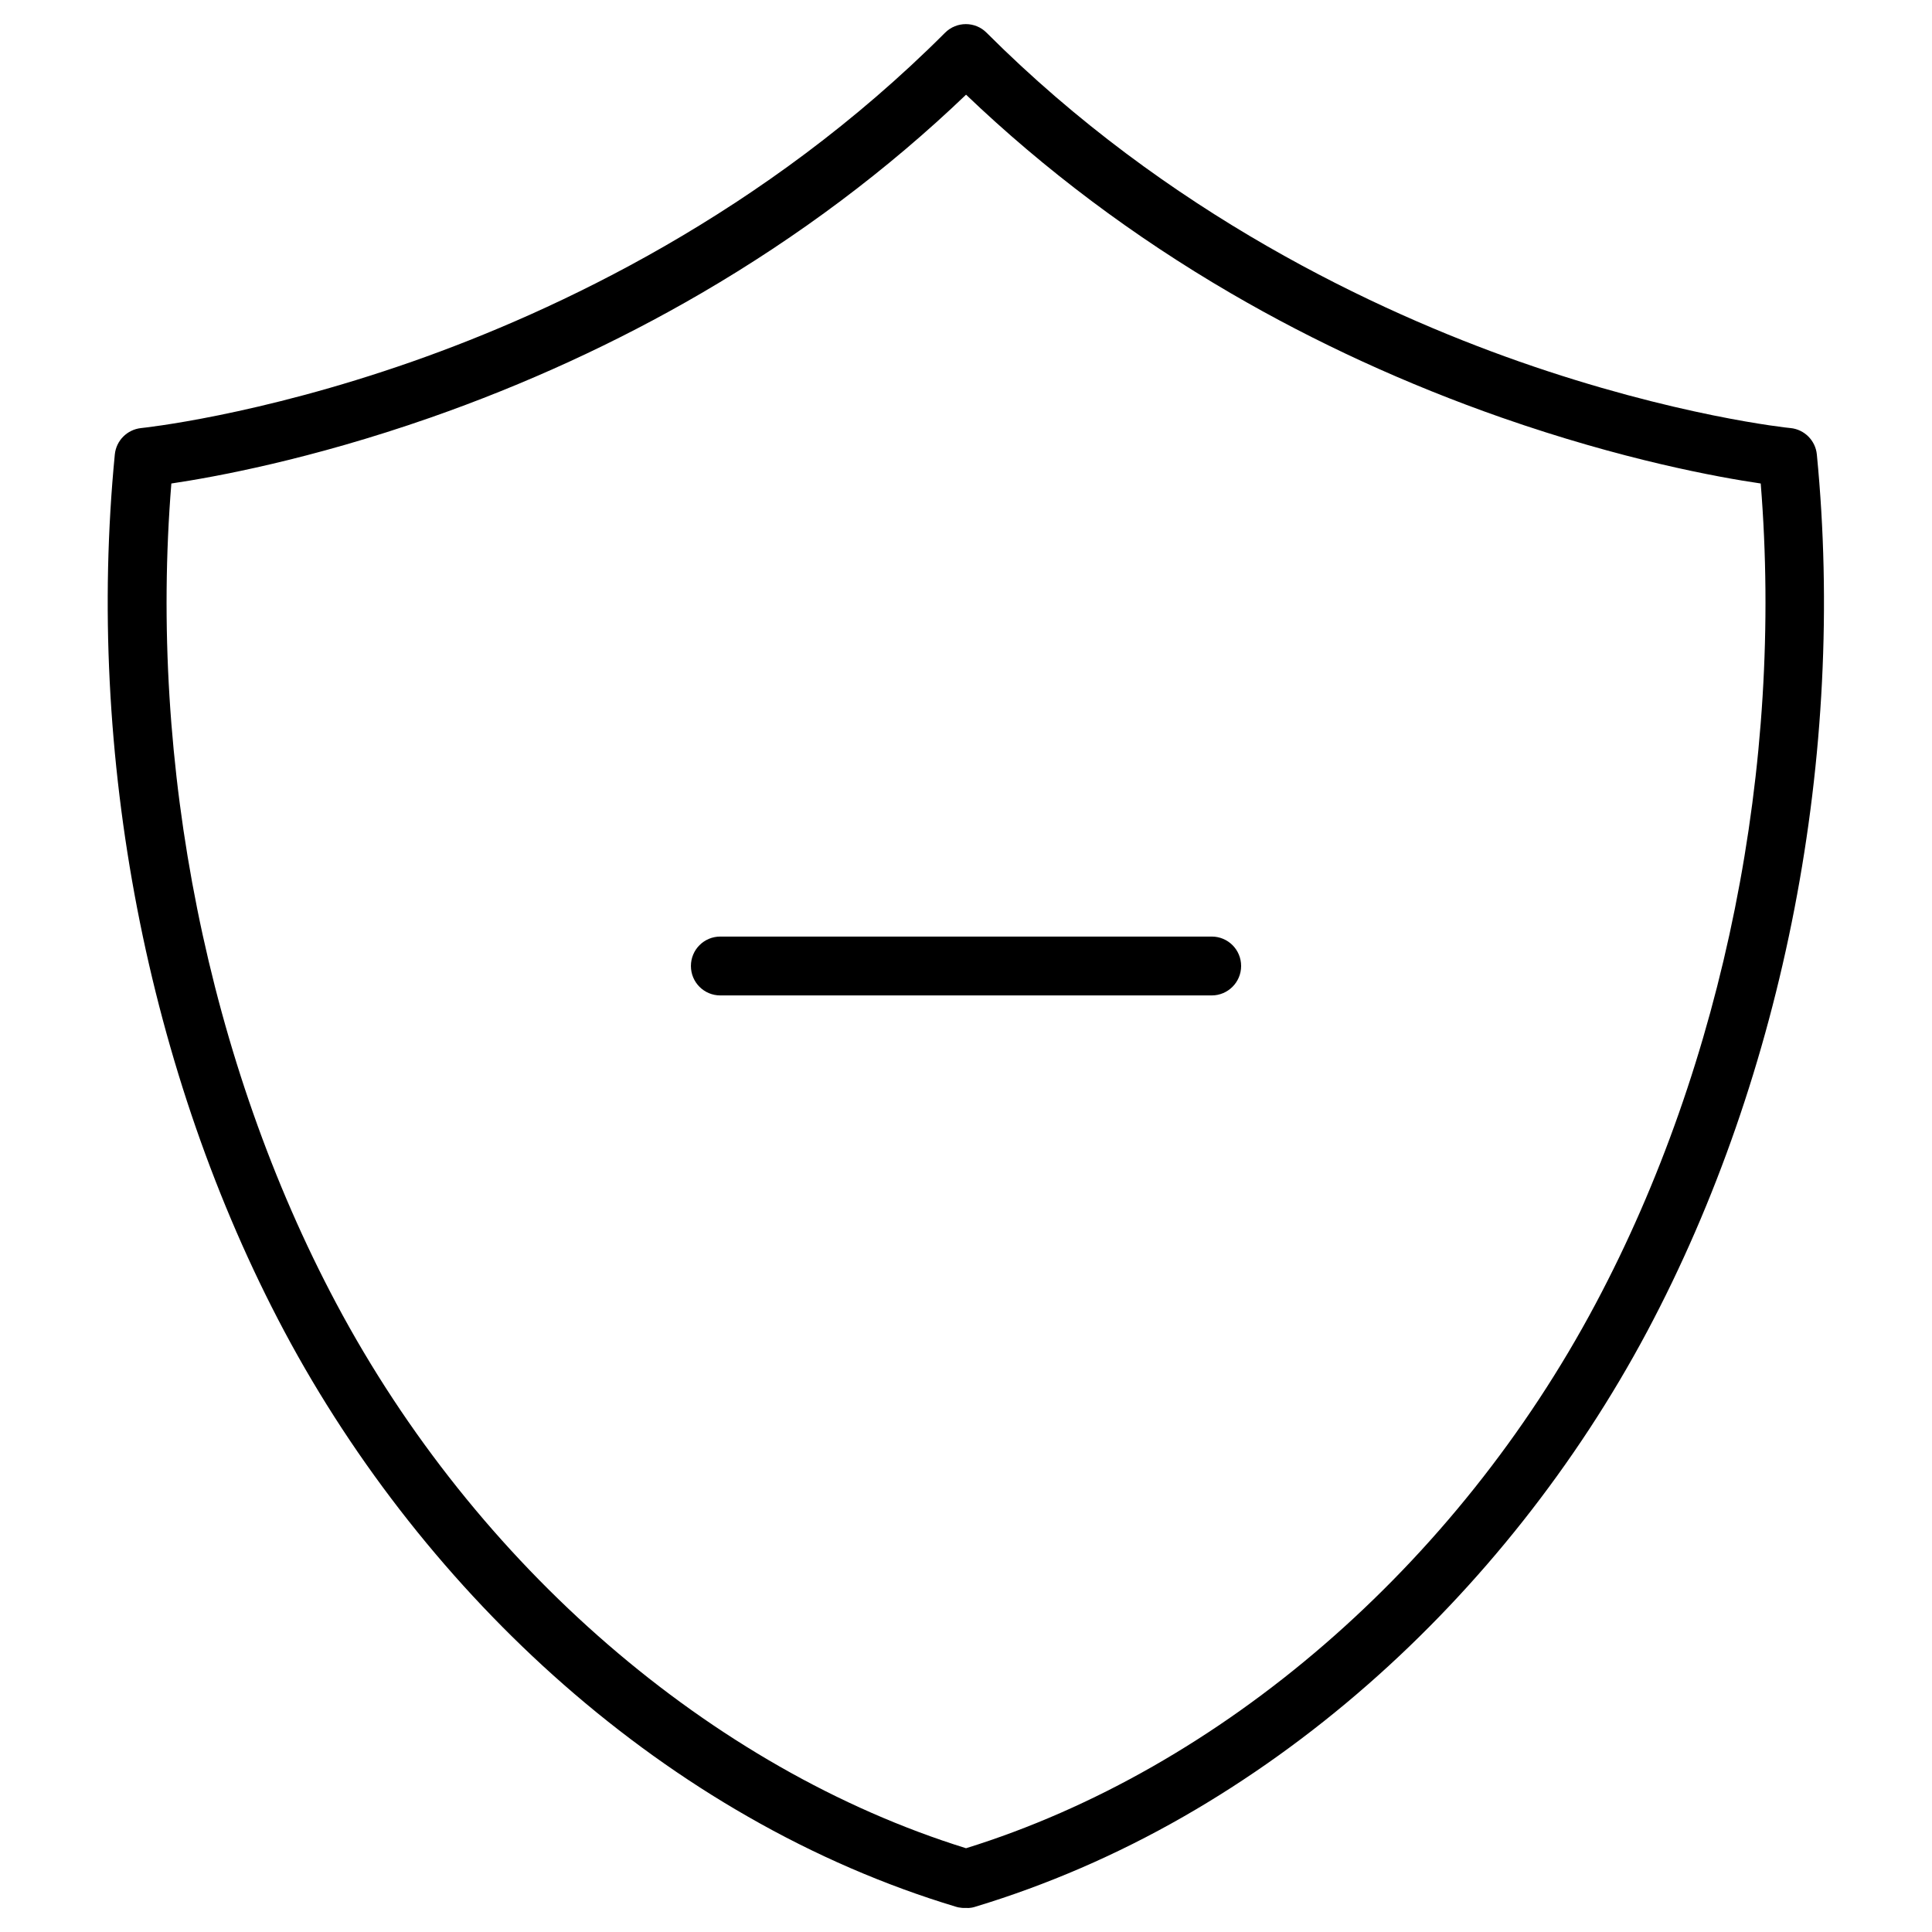 <?xml version="1.0" encoding="UTF-8"?>
<!-- Uploaded to: SVG Repo, www.svgrepo.com, Generator: SVG Repo Mixer Tools -->
<svg fill="#000000" width="800px" height="800px" version="1.1" viewBox="144 144 512 512" xmlns="http://www.w3.org/2000/svg">
 <g>
  <path d="m400.39 649.63h-0.781c-0.227 0-0.488 0-0.715-0.031-0.293-0.031-0.586-0.066-0.941-0.129-0.195-0.031-0.422-0.098-0.617-0.164-18.789-5.656-37.348-13.684-55.094-23.859-17.066-9.75-33.512-21.551-48.887-35.039-29.676-26.035-55.258-58.41-74.012-93.609-36.305-68.227-52.652-152.93-44.918-232.34 0.359-3.707 3.281-6.629 6.988-7.019 0.293-0.031 30.617-3.152 71.93-17.648 37.965-13.328 93.254-39.23 141.1-87.109 3.055-3.055 7.996-3.055 11.02 0 47.879 47.879 103.17 73.785 141.1 87.109 41.312 14.496 71.637 17.648 71.93 17.648 3.707 0.359 6.629 3.316 6.988 6.988 7.769 79.438-8.613 164.11-44.922 232.34-18.754 35.234-44.336 67.609-74.012 93.609-15.375 13.488-31.82 25.254-48.887 35.039-17.746 10.172-36.309 18.168-55.094 23.859-0.195 0.066-0.359 0.098-0.551 0.164-0.359 0.098-0.648 0.129-0.977 0.164-0.121 0.031-0.383 0.031-0.645 0.031zm-210.98-377.5c-6.047 74.629 9.75 153.52 43.719 217.32 36.988 69.492 99.266 123.32 166.88 144.35 67.641-20.996 129.92-74.824 166.88-144.35 33.965-63.836 49.762-142.69 43.719-217.32-11.344-1.656-36.633-6.273-68.648-17.453-25.191-8.809-49.34-19.891-71.77-32.957-25.777-15.02-49.344-32.703-70.176-52.629-20.801 19.926-44.398 37.605-70.176 52.625-22.426 13.066-46.578 24.148-71.77 32.957-32.016 11.184-57.305 15.766-68.648 17.457z"/>
  <path d="m465.11 407.8h-130.21c-4.324 0-7.801-3.477-7.801-7.801s3.477-7.801 7.801-7.801h130.21c4.324 0 7.801 3.477 7.801 7.801 0 4.32-3.512 7.801-7.801 7.801z"/>
 </g>
</svg>
